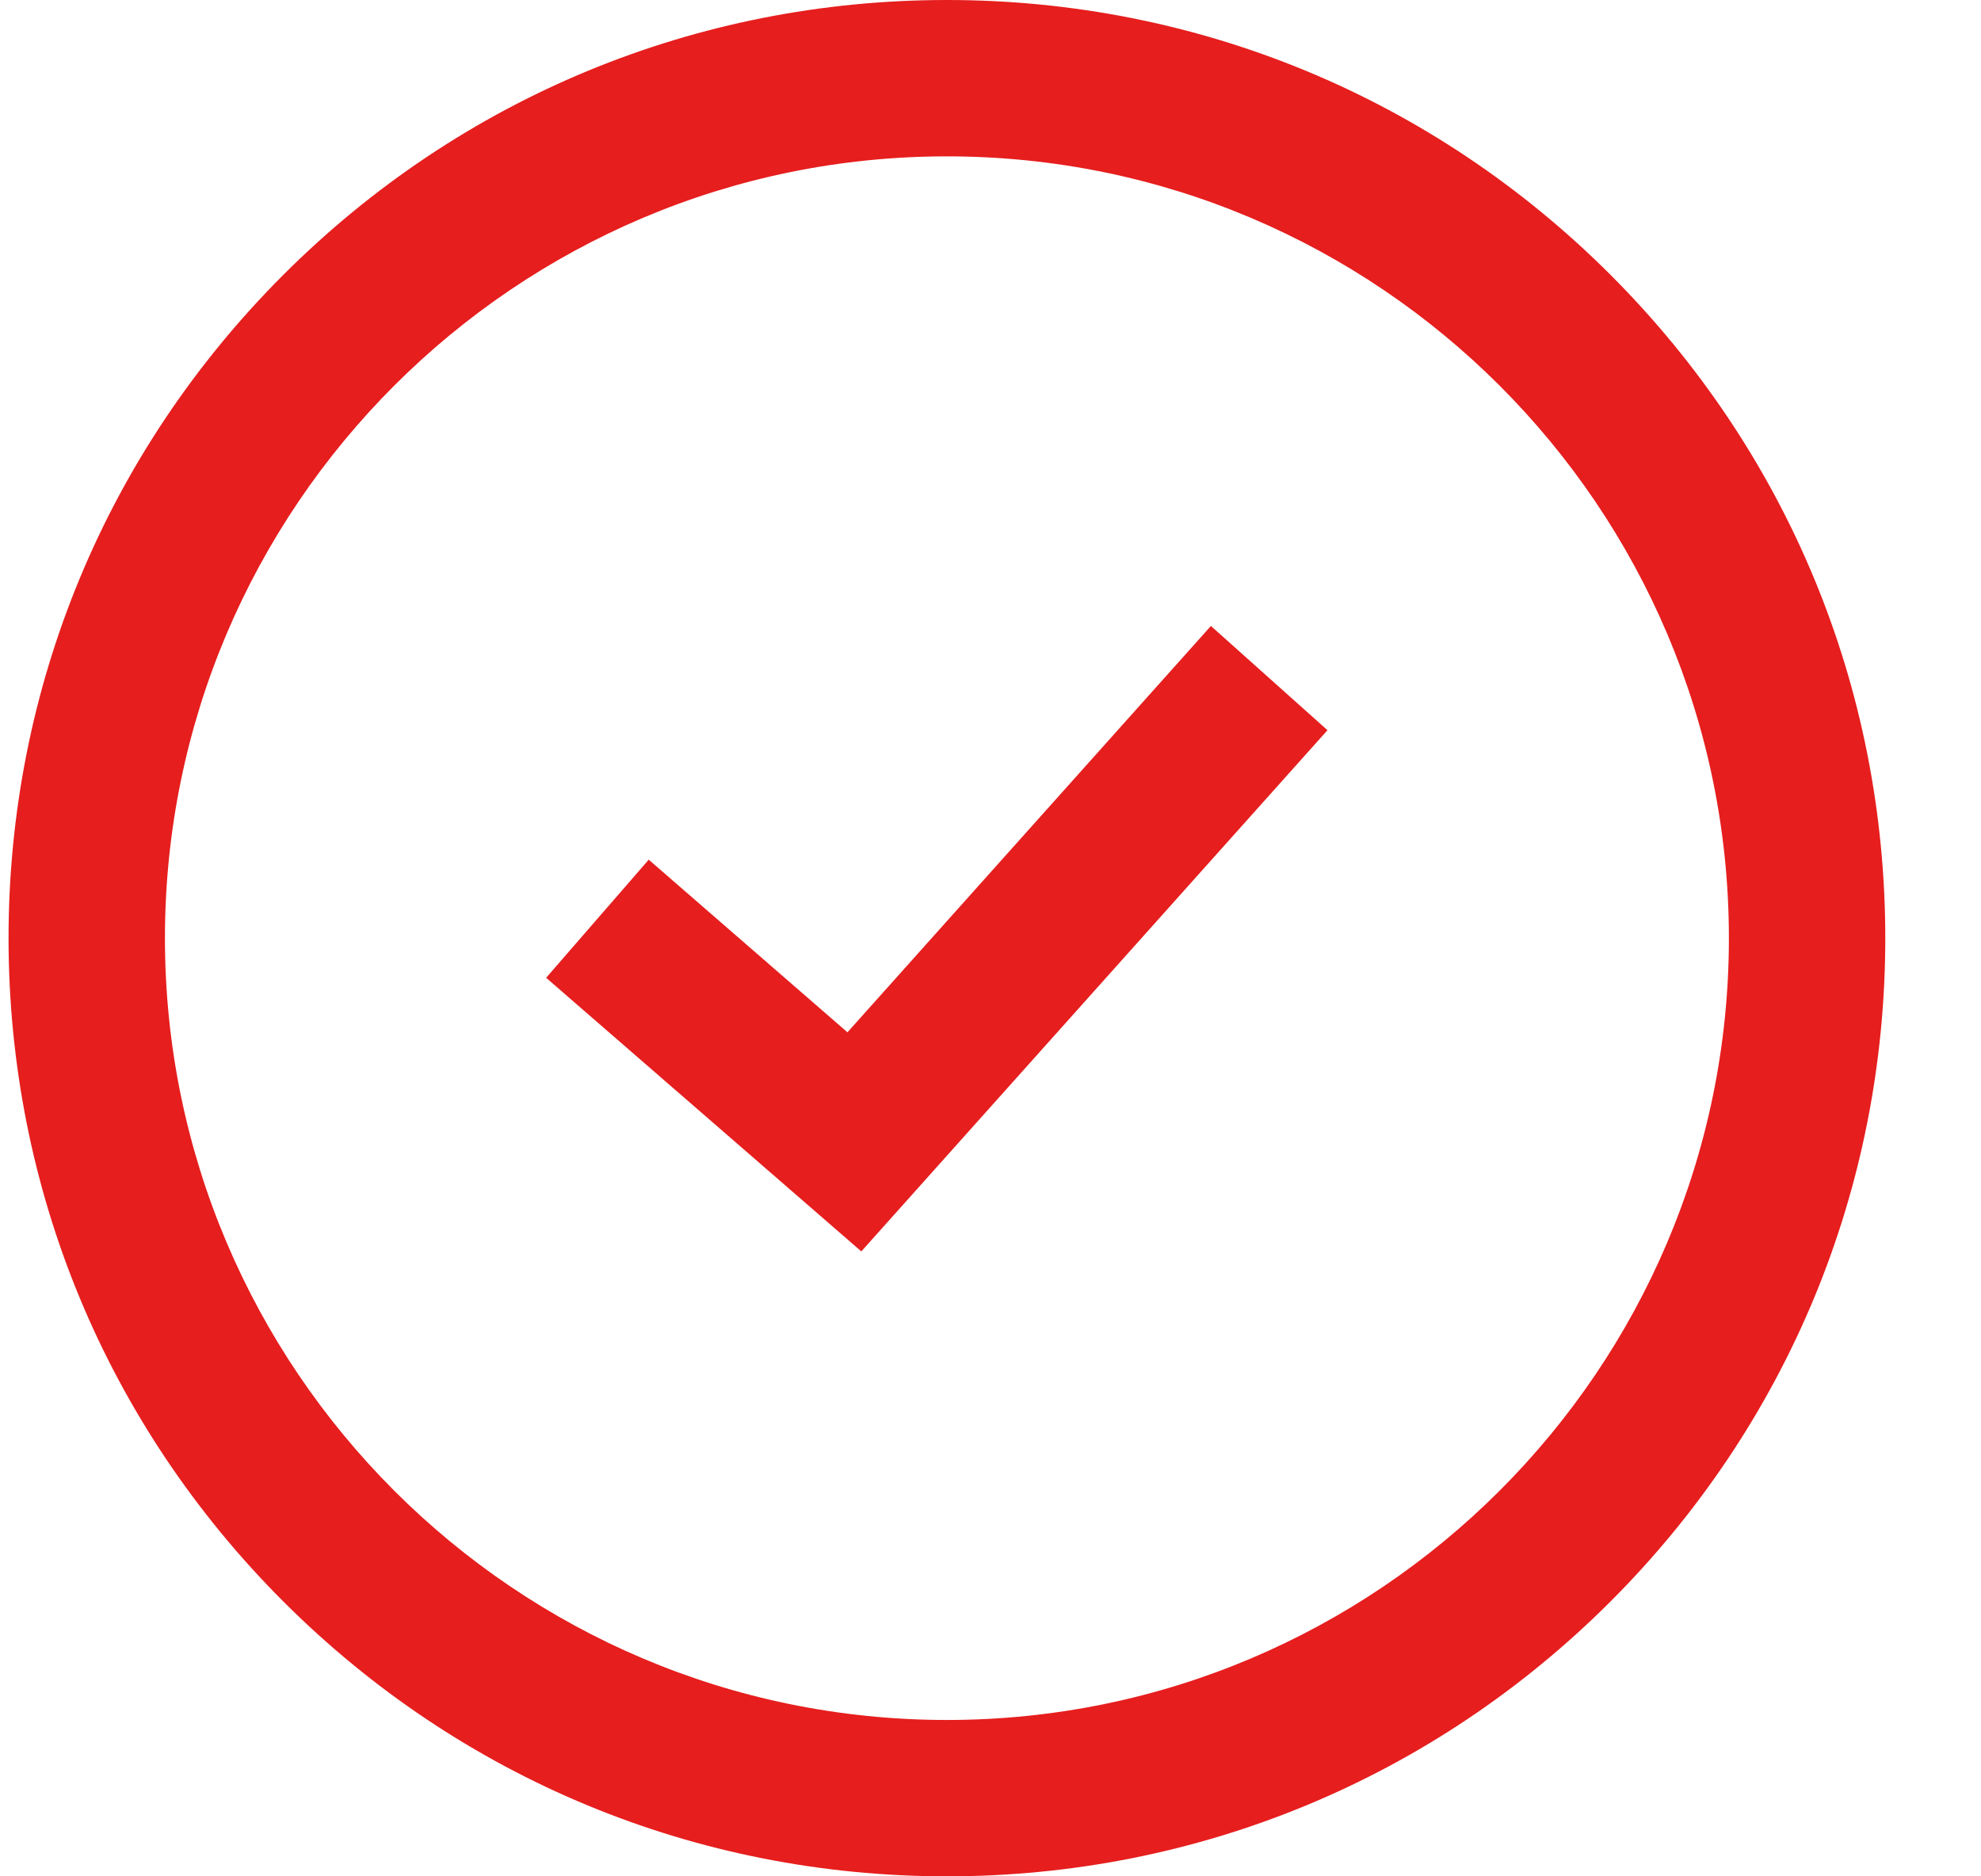 <svg width="19" height="18" viewBox="0 0 19 18" fill="none" xmlns="http://www.w3.org/2000/svg">
<path d="M9.082 18C6.678 18 4.418 17.064 2.718 15.364C1.018 13.664 0.082 11.404 0.082 9C0.082 6.596 1.018 4.336 2.718 2.636C4.418 0.936 6.678 0 9.082 0C11.486 0 13.746 0.936 15.446 2.636C17.146 4.336 18.082 6.596 18.082 9C18.082 11.404 17.146 13.664 15.446 15.364C13.746 17.064 11.486 18 9.082 18ZM9.082 1.5C4.947 1.5 1.582 4.864 1.582 9C1.582 13.136 4.947 16.5 9.082 16.5C13.217 16.5 16.582 13.136 16.582 9C16.582 4.864 13.217 1.5 9.082 1.5Z" fill="#E61E1E"/>
<path d="M8.261 12.005L5.238 9.38L6.222 8.247L8.128 9.903L11.614 6.005L12.732 7.005L8.261 12.005Z" fill="#E61E1E"/>
</svg>
